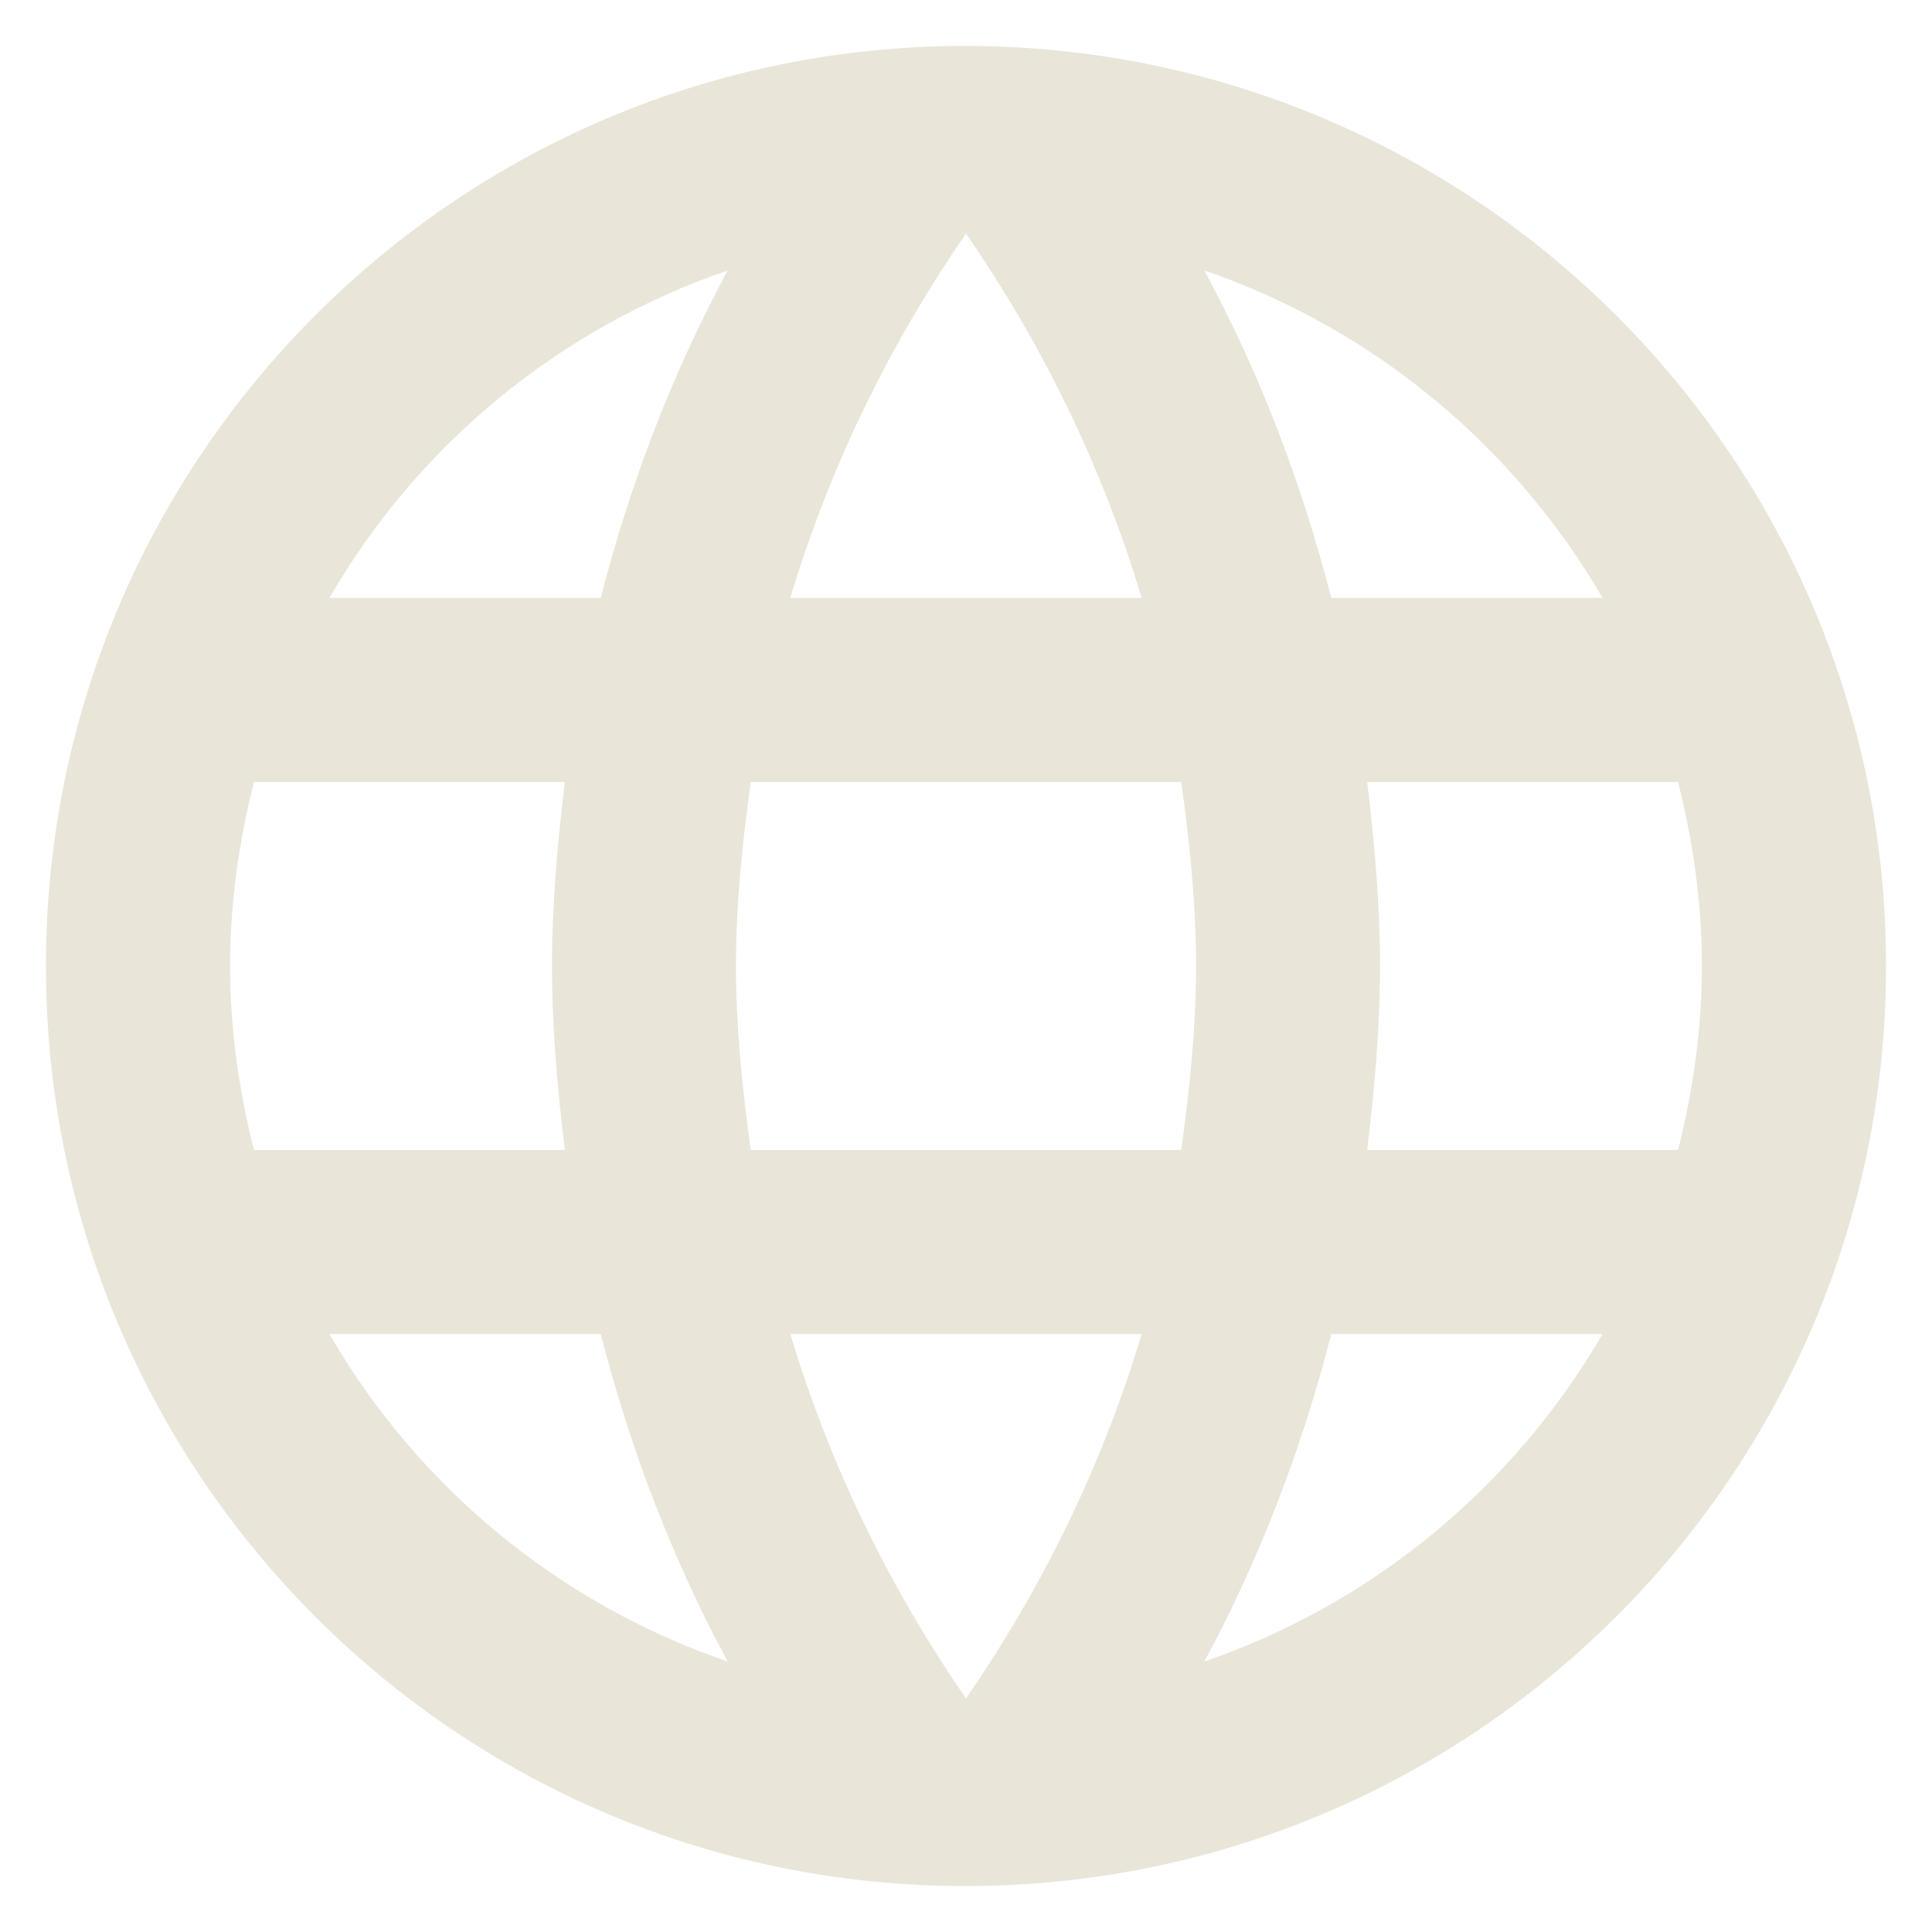<svg width="14" height="14" viewBox="0 0 14 14" fill="none" xmlns="http://www.w3.org/2000/svg">
<path d="M6.993 0.333C3.313 0.333 0.333 3.32 0.333 7C0.333 10.68 3.313 13.667 6.993 13.667C10.68 13.667 13.667 10.68 13.667 7C13.667 3.32 10.68 0.333 6.993 0.333ZM11.613 4.333H9.647C9.433 3.5 9.127 2.7 8.727 1.96C9.953 2.38 10.973 3.233 11.613 4.333ZM7 1.693C7.553 2.493 7.987 3.38 8.273 4.333H5.727C6.013 3.38 6.447 2.493 7 1.693ZM1.84 8.333C1.733 7.907 1.667 7.46 1.667 7C1.667 6.54 1.733 6.093 1.84 5.667H4.093C4.04 6.107 4 6.547 4 7C4 7.453 4.04 7.893 4.093 8.333H1.84ZM2.387 9.667H4.353C4.567 10.5 4.873 11.3 5.273 12.04C4.047 11.62 3.027 10.773 2.387 9.667ZM4.353 4.333H2.387C3.027 3.227 4.047 2.38 5.273 1.96C4.873 2.7 4.567 3.5 4.353 4.333ZM7 12.307C6.447 11.507 6.013 10.62 5.727 9.667H8.273C7.987 10.62 7.553 11.507 7 12.307ZM8.56 8.333H5.44C5.38 7.893 5.333 7.453 5.333 7C5.333 6.547 5.38 6.1 5.44 5.667H8.56C8.62 6.1 8.667 6.547 8.667 7C8.667 7.453 8.62 7.893 8.56 8.333ZM8.727 12.04C9.127 11.3 9.433 10.5 9.647 9.667H11.613C10.973 10.767 9.953 11.62 8.727 12.04ZM9.907 8.333C9.96 7.893 10 7.453 10 7C10 6.547 9.96 6.107 9.907 5.667H12.16C12.267 6.093 12.333 6.54 12.333 7C12.333 7.46 12.267 7.907 12.16 8.333H9.907Z" fill="#E0DBCA" fill-opacity="0.7"/>
</svg>
